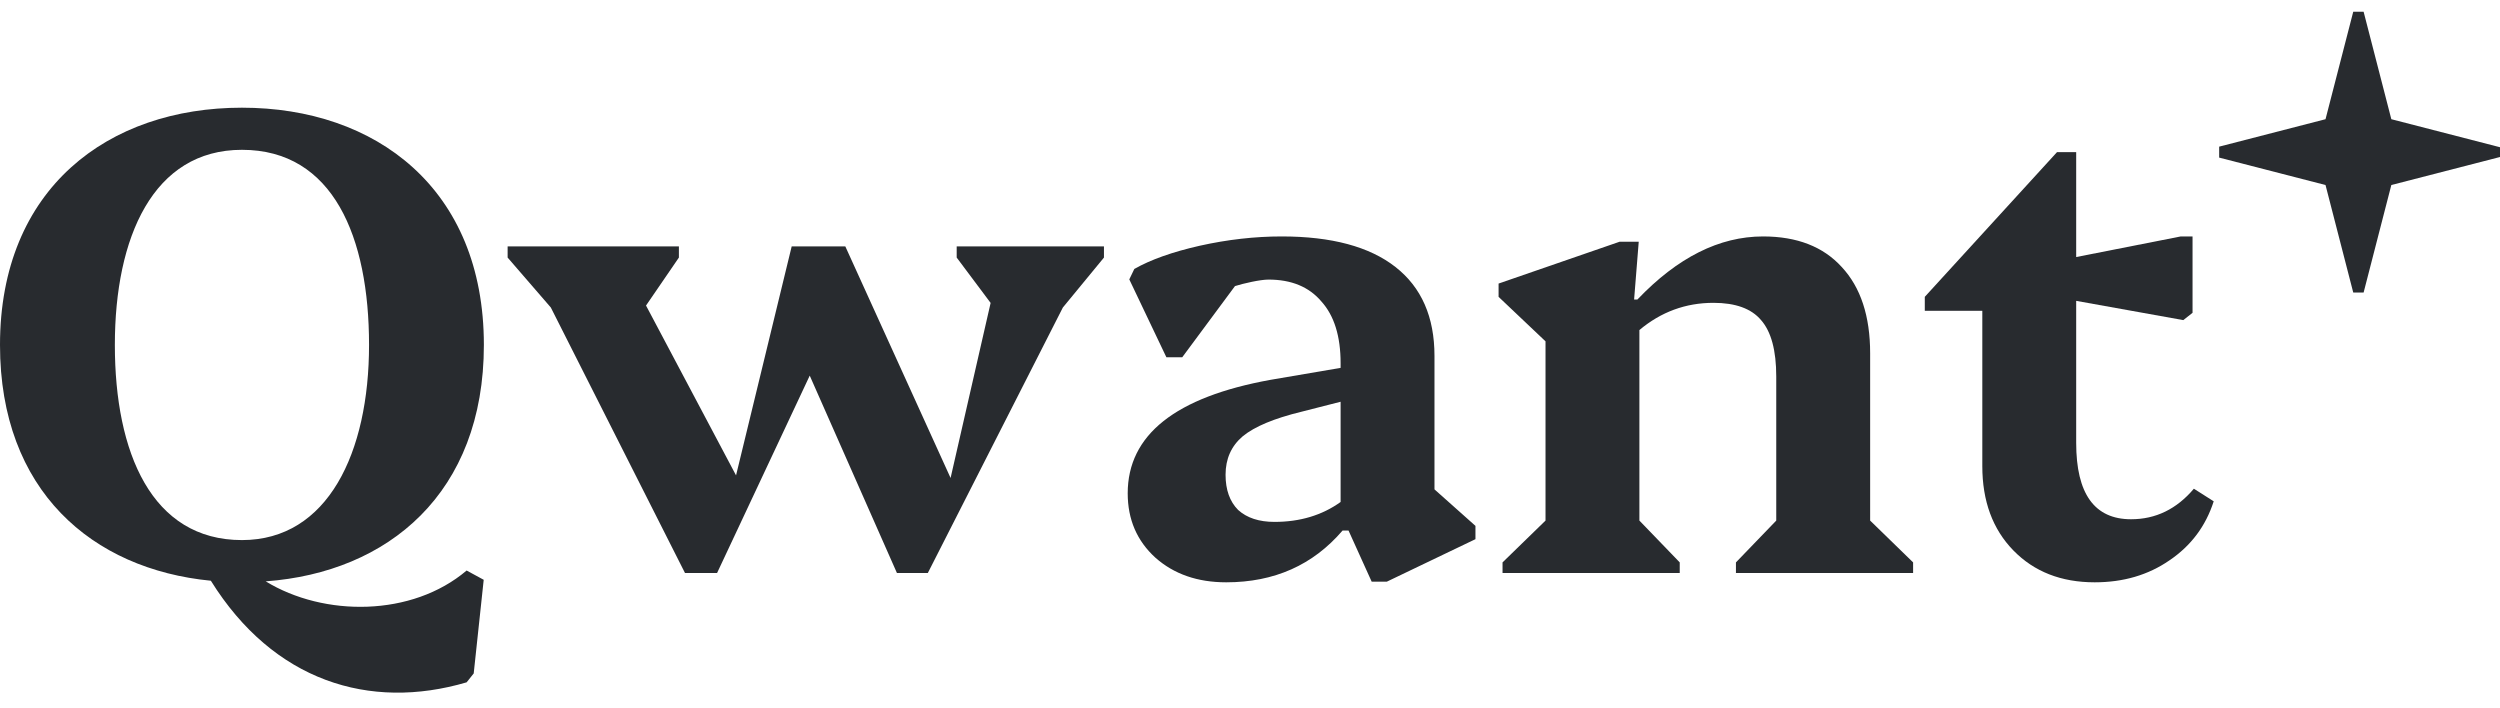 <svg xmlns="http://www.w3.org/2000/svg" width="120" height="34" viewBox="0 0 120 34" fill="none"><g clip-path="url(#clip0_3053_43313)"><path d="M112.956 0.562L111.625 5.722L106.52 7.039V7.565L111.625 8.881L112.956 14.042H113.453L114.784 8.881L120 7.536V7.067L114.784 5.722L113.453 0.562H112.956Z" fill="#282B2F"/><path d="M96.642 26.421C97.637 27.441 98.938 27.951 100.546 27.951C101.921 27.951 103.115 27.6 104.131 26.899C105.169 26.198 105.876 25.253 106.258 24.063L105.306 23.458C104.48 24.435 103.476 24.924 102.291 24.924C100.535 24.924 99.657 23.702 99.657 21.259V14.441L104.798 15.365L105.242 15.015V11.35H104.671L99.657 12.338V7.302H98.737L92.39 14.248V14.918H95.151V22.374C95.151 24.053 95.648 25.402 96.642 26.421Z" fill="#282B2F"/><path fill-rule="evenodd" clip-rule="evenodd" d="M55.463 26.772C56.352 27.558 57.483 27.951 58.858 27.951C61.164 27.951 63.026 27.122 64.444 25.465H64.729L65.84 27.919H66.57L70.822 25.88V25.242L68.855 23.49V17.085C68.855 15.215 68.231 13.792 66.982 12.815C65.734 11.838 63.915 11.349 61.524 11.349C60.234 11.349 58.922 11.498 57.589 11.795C56.277 12.092 55.23 12.464 54.447 12.91L54.206 13.411L55.986 17.148H56.748L59.279 13.732C59.681 13.605 60.487 13.42 60.889 13.42C61.99 13.42 62.836 13.771 63.428 14.472C64.042 15.152 64.349 16.139 64.349 17.435V17.658L60.985 18.232C56.415 19.06 54.13 20.877 54.13 23.681C54.13 24.934 54.574 25.965 55.463 26.772ZM59.43 24.478C59.028 24.074 58.827 23.511 58.827 22.789C58.827 22.024 59.102 21.408 59.652 20.941C60.223 20.473 61.164 20.08 62.476 19.762L64.349 19.284V24.095C63.46 24.733 62.402 25.051 61.175 25.051C60.434 25.051 59.853 24.86 59.43 24.478Z" fill="#282B2F"/><path d="M26.44 14.761L32.88 27.505H34.419L38.867 18.03L43.053 27.505H44.535L51.017 14.761L52.99 12.363V11.827H45.921V12.363L47.55 14.54L45.628 22.943L40.575 11.827H38.001L35.33 22.818L31.009 14.666L32.587 12.363V11.827H24.366V12.363L26.44 14.761Z" fill="#282B2F"/><path d="M72.122 27.505V26.995L74.185 24.988V16.384L71.932 14.249V13.611L77.739 11.604H78.659L78.437 14.376H78.596C80.521 12.358 82.531 11.349 84.626 11.349C86.255 11.349 87.513 11.838 88.402 12.815C89.312 13.792 89.767 15.173 89.767 16.957V24.988L91.829 26.995V27.505H83.325V26.995L85.26 24.988V18.073C85.26 16.819 85.017 15.916 84.53 15.364C84.065 14.812 83.303 14.536 82.246 14.536C80.913 14.536 79.728 14.971 78.691 15.842V24.988L80.627 26.995V27.505H72.122Z" fill="#282B2F"/><path fill-rule="evenodd" clip-rule="evenodd" d="M11.613 5.169C18.027 5.169 23.226 9.039 23.226 16.557C23.226 23.672 18.632 27.474 12.754 27.905C15.55 29.613 19.772 29.615 22.398 27.385L23.218 27.83L22.738 32.325L22.398 32.752C17.736 34.124 13.12 32.693 10.121 27.875C4.412 27.322 0 23.541 0 16.557C0 9.037 5.199 5.169 11.613 5.169ZM11.614 25.924C15.734 25.924 17.714 21.73 17.714 16.557C17.714 11.384 15.998 7.191 11.614 7.191C7.352 7.191 5.513 11.384 5.513 16.557C5.513 21.73 7.28 25.924 11.614 25.924Z" fill="#282B2F"/></g><defs><clipPath id="clip0_3053_43313"><rect width="120" height="32.877" fill="white" transform="translate(0 0.562)"/></clipPath></defs></svg>